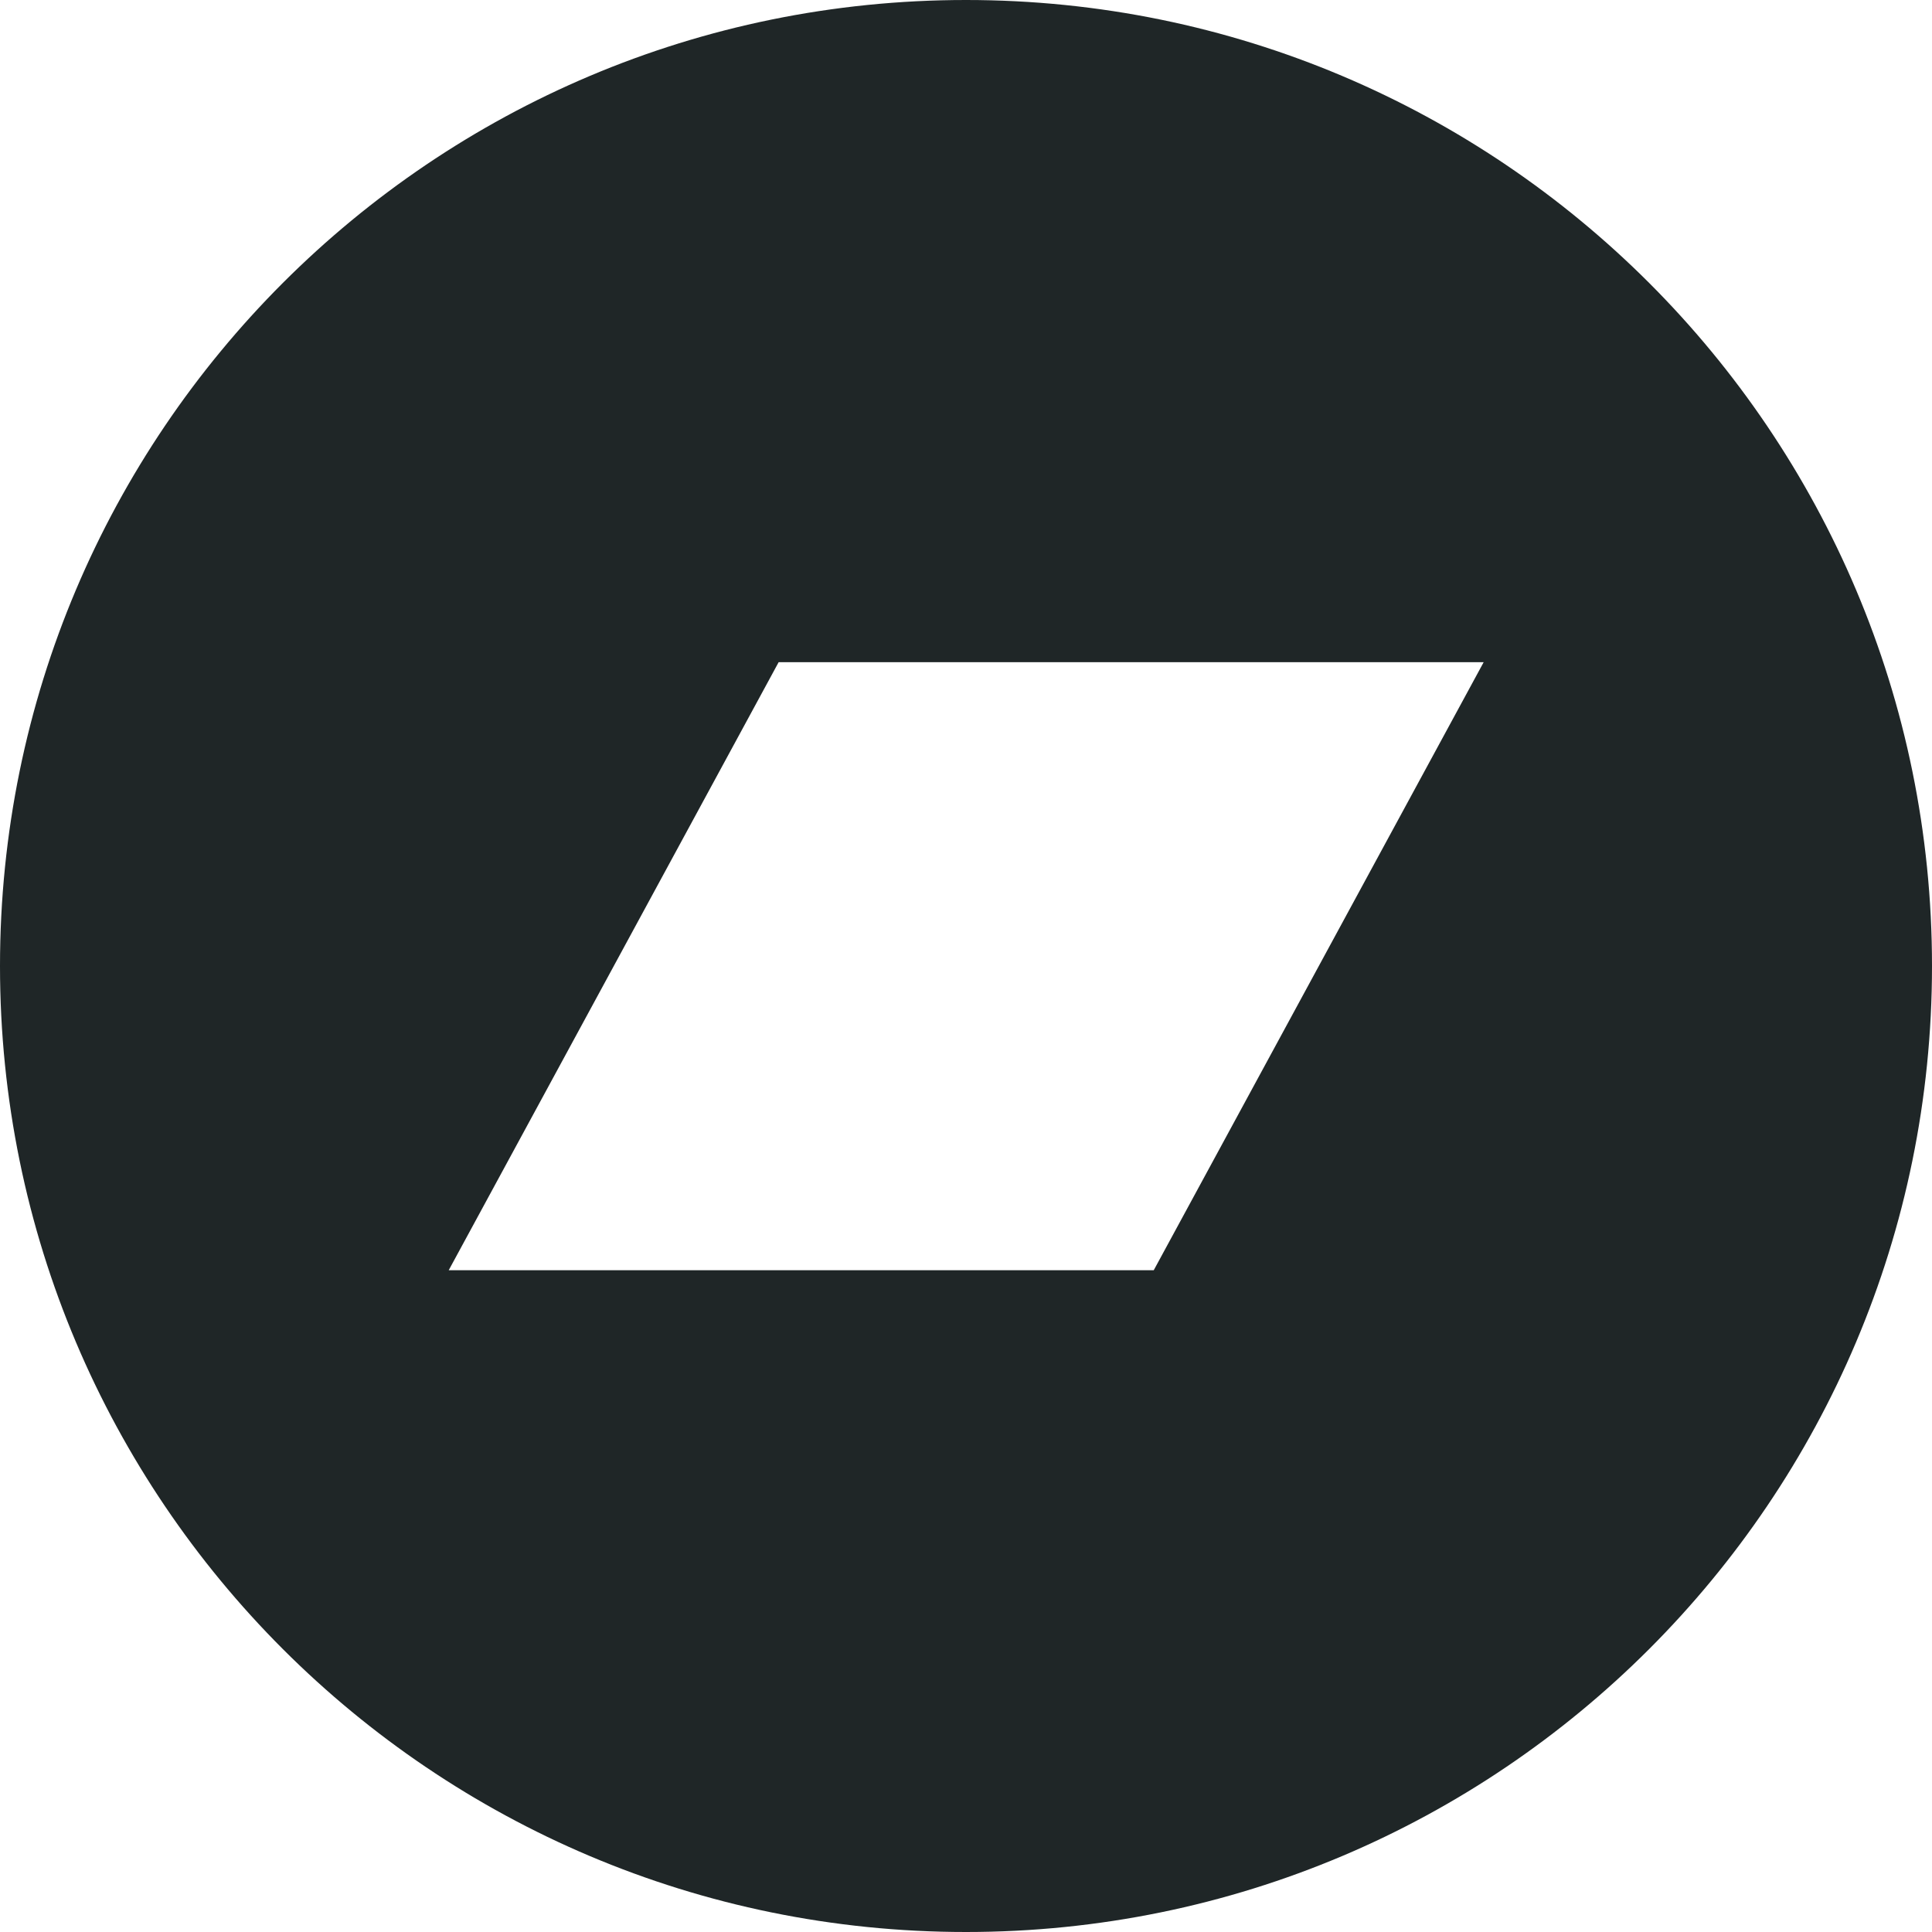 <?xml version="1.0" encoding="UTF-8"?> <svg xmlns="http://www.w3.org/2000/svg" width="116" height="116" viewBox="0 0 116 116" fill="none"> <path d="M58 0C25.96 0 0 25.96 0 58C0 90.04 25.96 116 58 116C90.04 116 116 90.04 116 58C116 25.96 90.04 0 58 0ZM69.273 76.265H26.942L46.751 39.758H89.082L69.273 76.265Z" fill="#1F2627"></path> </svg> 